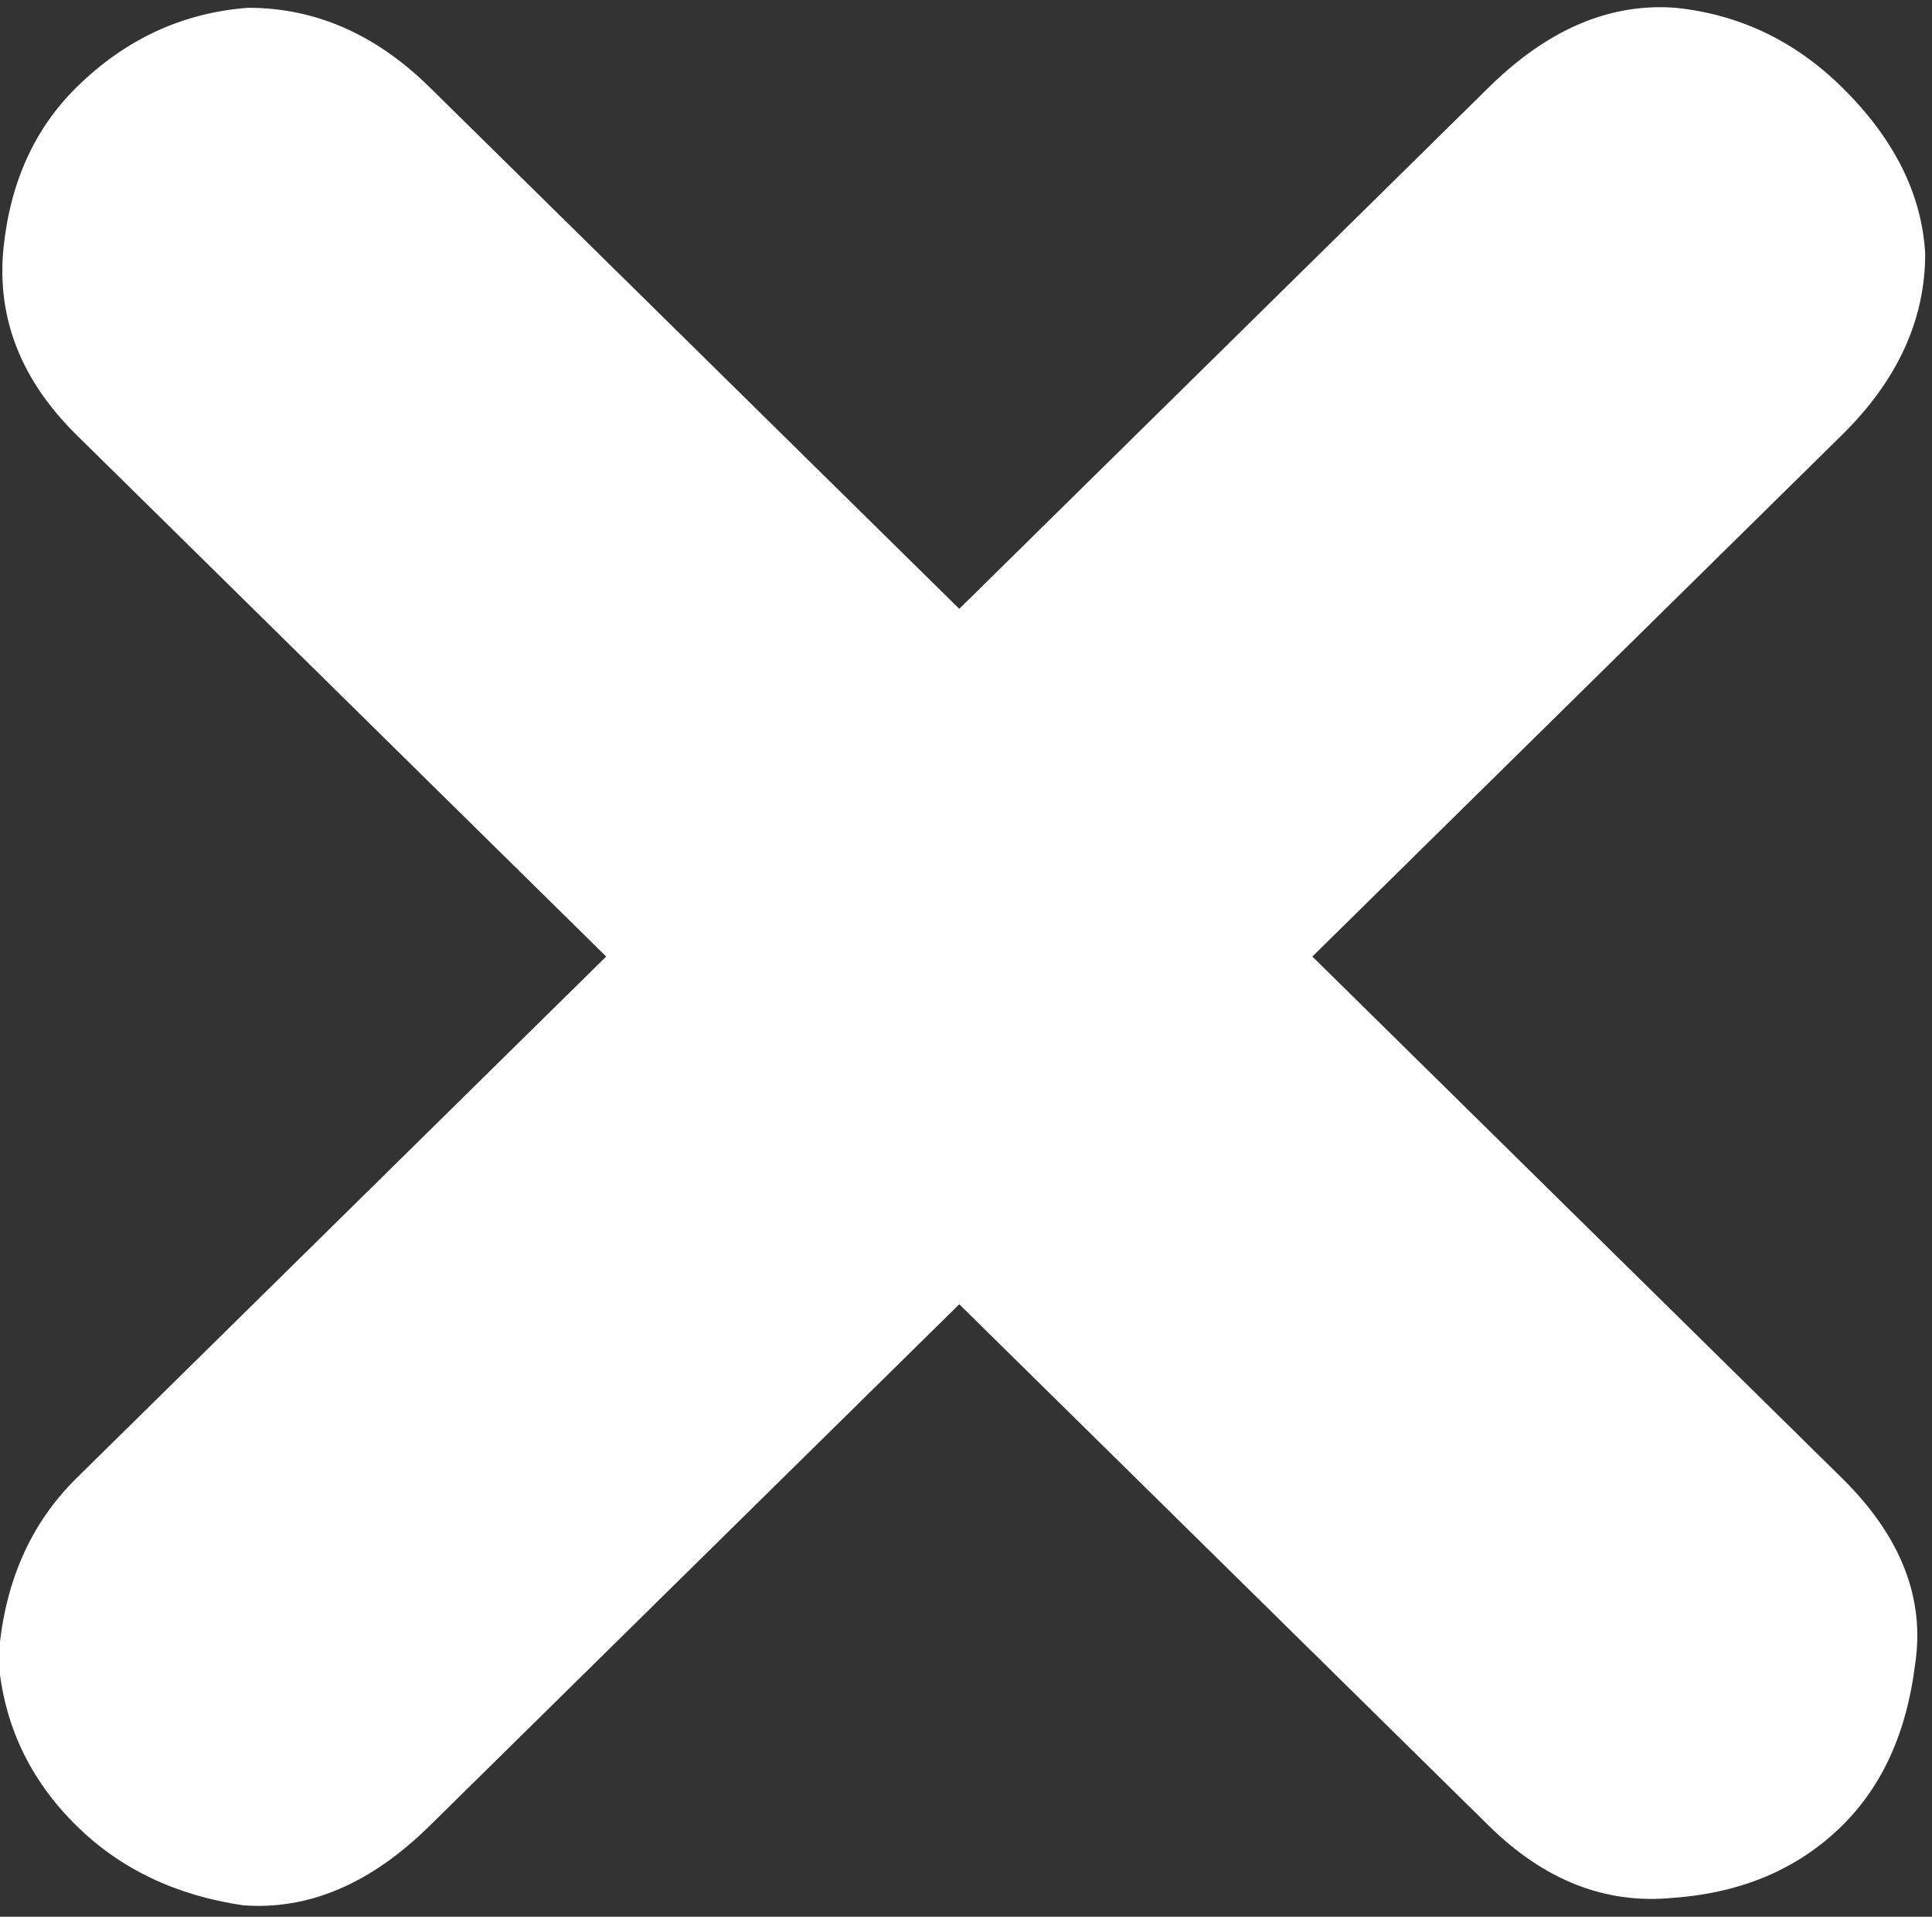 <?xml version="1.0"?><svg width="145.824" height="144.637" xmlns="http://www.w3.org/2000/svg">

 <rect width="100%" height="100%" fill="#333333" stroke="none"/>

 <g>
  <title>Layer 1</title>
  <g id="layer1">
   <path fill="white" stroke-width="1px" id="path3421" d="m99.054,72.181l39.975,-39.358c4.188,-4.123 6.282,-8.684 6.282,-13.682c-0.254,-4.498 -2.348,-8.684 -6.282,-12.557c-3.553,-3.499 -7.741,-5.498 -12.564,-5.997c-4.949,-0.375 -9.645,1.624 -14.086,5.997l-39.975,39.358l-39.975,-39.358c-4.061,-3.998 -8.629,-5.998 -13.706,-5.997c-4.949,0.375 -9.264,2.374 -12.944,5.997c-3.173,3.124 -5.013,7.184 -5.52,12.182c-0.508,5.248 1.333,9.933 5.52,14.056l39.975,39.358l-39.975,39.358c-3.553,3.498 -5.52,8.059 -5.901,13.682c0.381,4.873 2.348,9.058 5.901,12.557c3.3,3.248 7.487,5.247 12.564,5.997c4.949,0.375 9.645,-1.625 14.086,-5.997l39.975,-39.358l39.975,39.358c4.188,4.123 8.82,5.935 13.896,5.435c5.203,-0.375 9.454,-2.187 12.754,-5.435c3.046,-2.999 4.886,-7.06 5.52,-12.182c0.761,-4.998 -1.079,-9.683 -5.52,-14.056l-39.975,-39.358"/>
  </g>
 </g>
</svg>